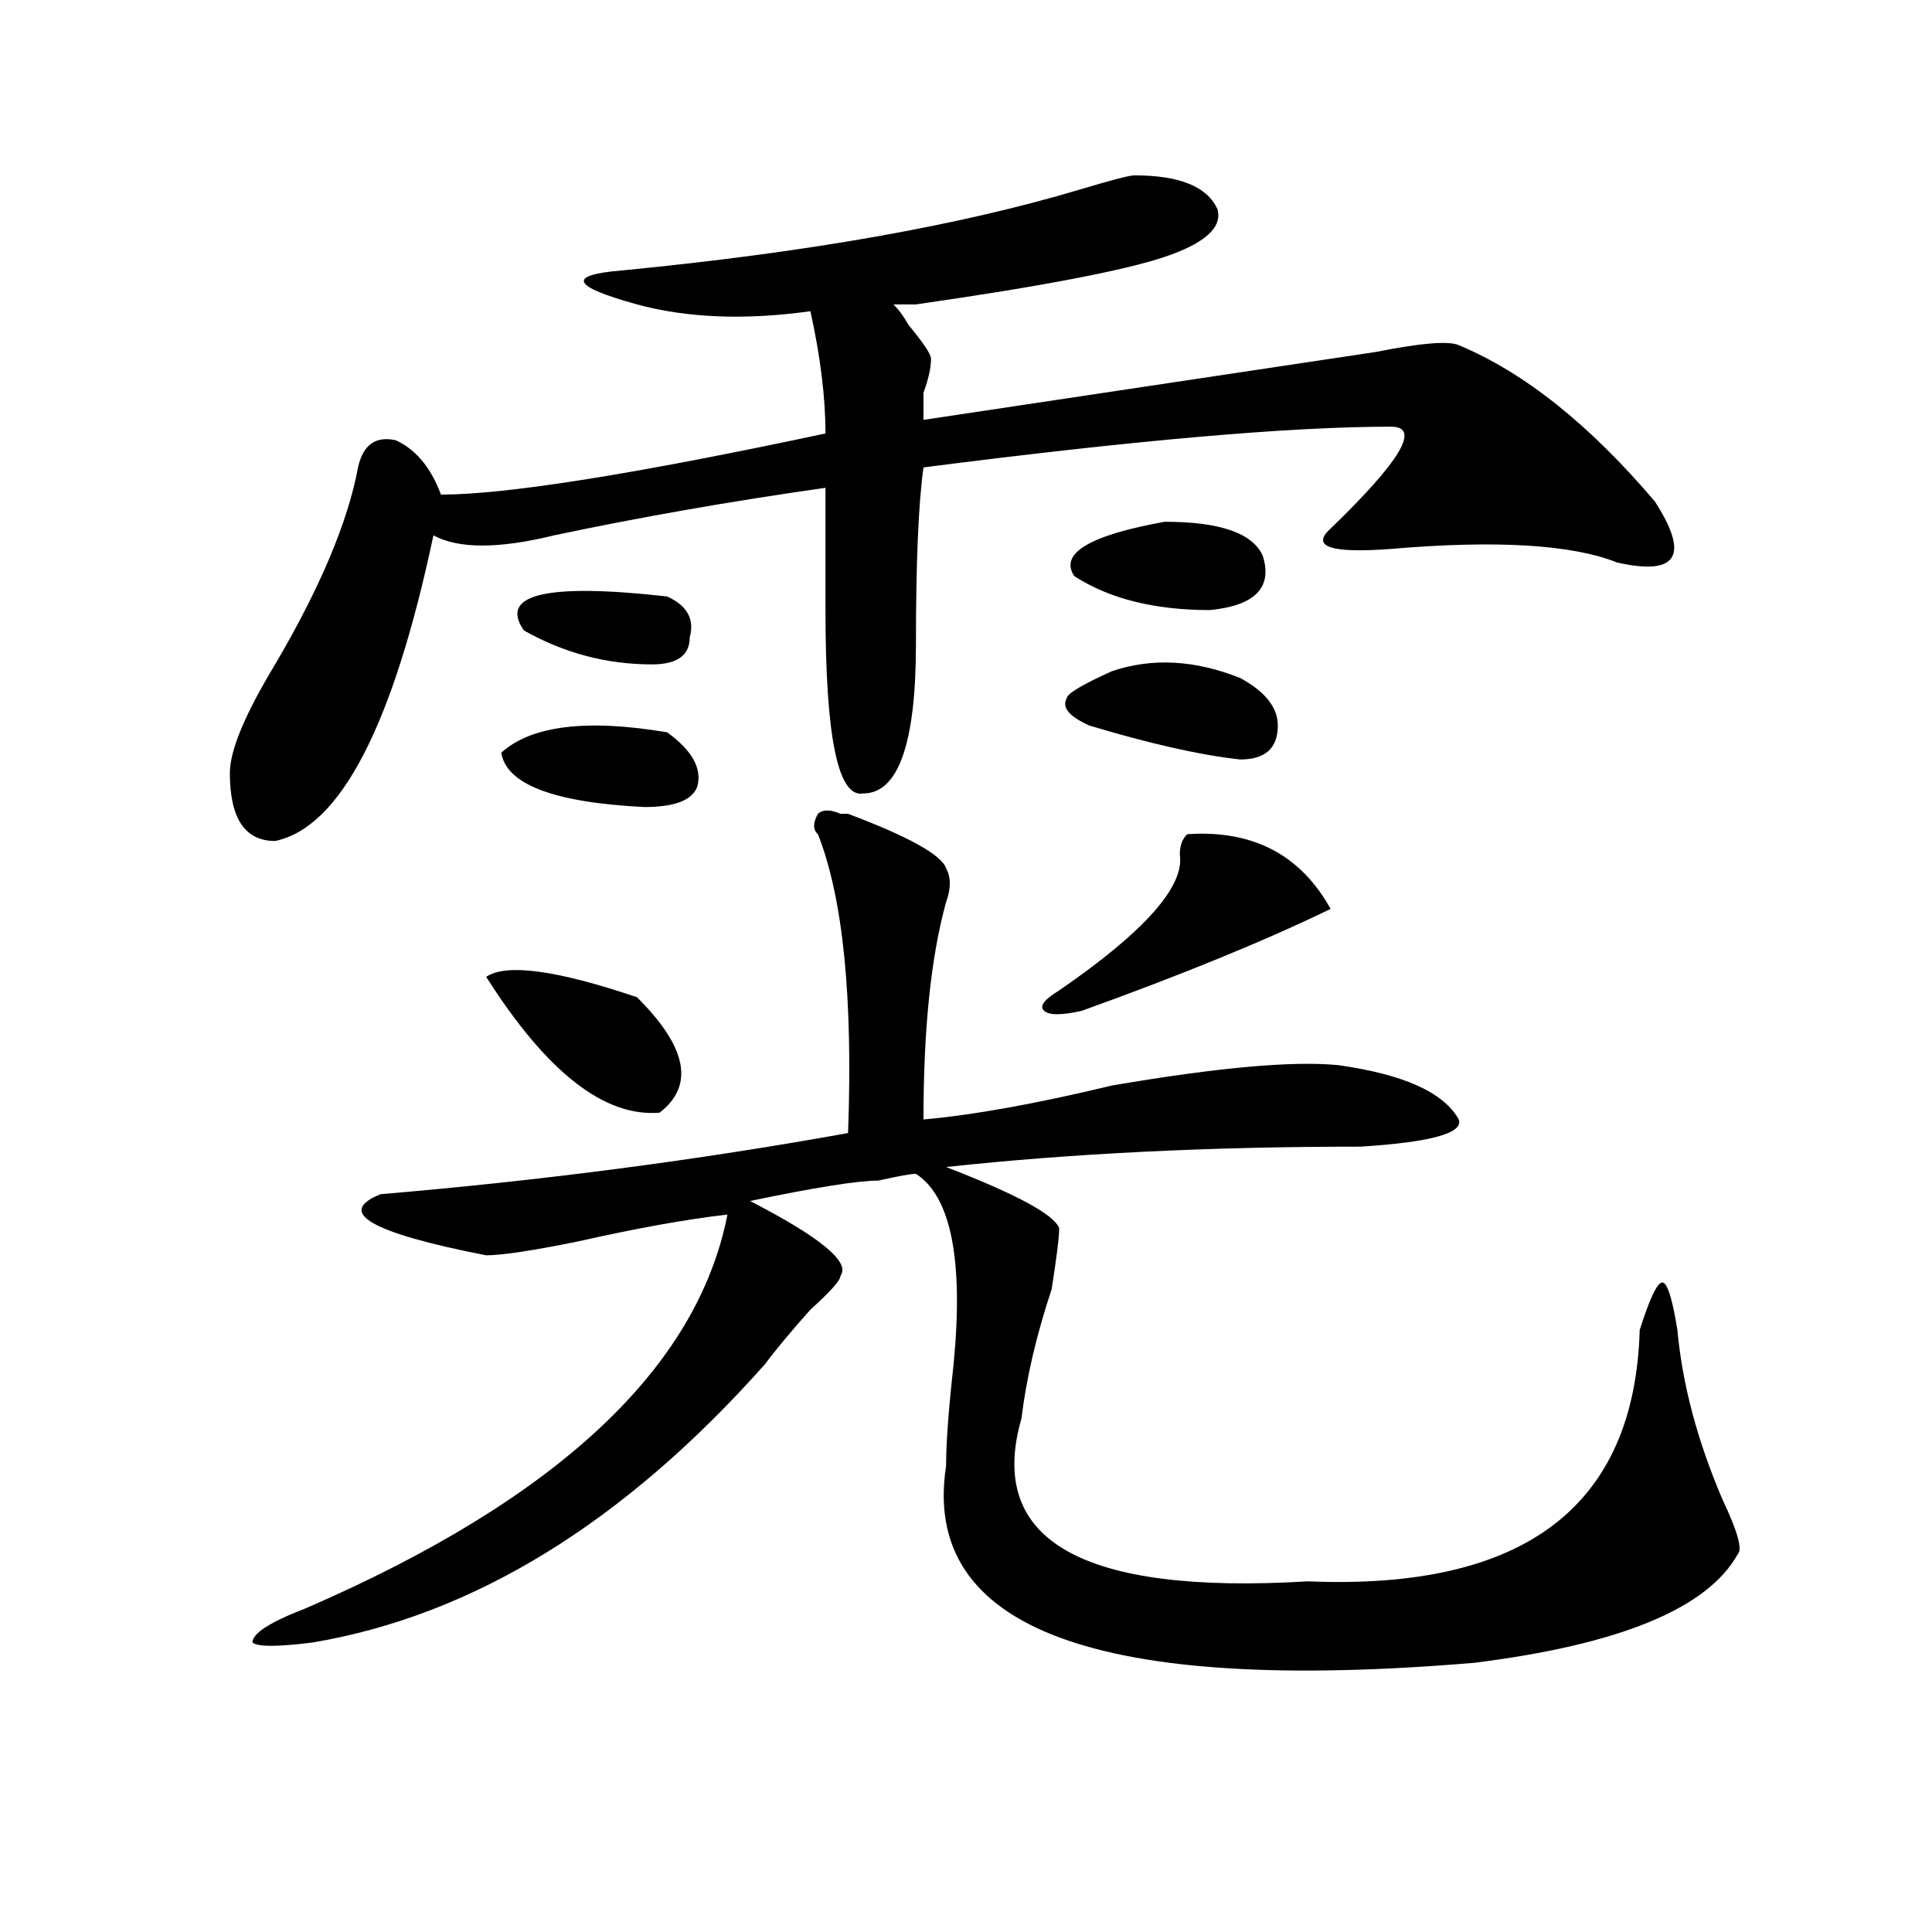 <?xml version="1.0" encoding="utf-8"?>
<!-- Generator: Adobe Illustrator 16.0.0, SVG Export Plug-In . SVG Version: 6.00 Build 0)  -->
<!DOCTYPE svg PUBLIC "-//W3C//DTD SVG 1.1//EN" "http://www.w3.org/Graphics/SVG/1.1/DTD/svg11.dtd">
<svg version="1.1" id="图层_1" xmlns="http://www.w3.org/2000/svg" xmlns:xlink="http://www.w3.org/1999/xlink" x="0px" y="0px"
	 width="1000px" height="1000px" viewBox="0 0 1000 1000" enable-background="new 0 0 1000 1000" xml:space="preserve">
<path d="M587.254,90.766c23.414,0,37.683,5.878,42.926,17.578c2.562,9.394-6.524,17.578-27.316,24.609
	c-20.853,7.031-63.778,15.271-128.777,24.609c-5.243,0-9.146,0-11.707,0c2.562,2.362,5.183,5.878,7.805,10.547
	c7.805,9.394,11.707,15.271,11.707,17.578c0,4.724-1.341,10.547-3.902,17.578c0,7.031,0,11.755,0,14.063
	c93.656-14.063,171.703-25.763,234.141-35.156c23.414-4.669,37.683-5.823,42.926-3.516c33.78,14.063,67.62,41.034,101.461,80.859
	c18.171,28.125,11.707,38.672-19.512,31.641c-23.414-9.338-62.438-11.7-117.07-7.031c-31.219,2.362-41.646-1.153-31.219-10.547
	c36.401-35.156,46.828-52.734,31.219-52.734c-52.071,0-132.68,7.031-241.945,21.094c-2.622,18.786-3.902,49.219-3.902,91.406
	c0,51.581-9.146,77.344-27.316,77.344c-13.048,2.362-19.512-29.278-19.512-94.922c0-18.731,0-39.825,0-63.281
	c-49.45,7.031-96.278,15.271-140.484,24.609c-28.657,7.031-49.45,7.031-62.438,0c-20.853,98.438-48.169,151.172-81.949,158.203
	c-15.609,0-23.414-11.7-23.414-35.156c0-11.7,7.805-30.432,23.414-56.25c23.414-39.825,37.683-73.828,42.926-101.953
	c2.562-11.7,9.085-16.37,19.512-14.063c10.366,4.724,18.171,14.063,23.414,28.125c33.78,0,100.12-10.547,199.02-31.641
	c0-18.731-2.622-39.825-7.805-63.281c-33.841,4.724-63.778,3.516-89.754-3.516c-33.841-9.339-36.462-15.216-7.805-17.578
	c96.218-9.339,175.605-23.401,238.043-42.188C575.547,93.128,584.632,90.766,587.254,90.766z M435.063,421.234h3.902
	c31.219,11.756,48.108,21.094,50.73,28.125c2.562,4.725,2.562,10.547,0,17.578c-7.805,28.125-11.707,65.644-11.707,112.5
	c25.976-2.307,58.535-8.185,97.559-17.578c54.633-9.338,93.656-12.854,117.07-10.547c33.78,4.725,54.633,14.063,62.438,28.125
	c2.562,7.031-14.329,11.756-50.73,14.063c-78.047,0-149.63,3.516-214.629,10.547c36.401,14.063,55.913,24.609,58.535,31.641
	c0,4.725-1.341,15.271-3.902,31.641c-7.805,23.456-13.048,45.703-15.609,66.797c-18.231,63.281,31.219,91.406,148.289,84.375
	c111.827,4.669,169.081-38.672,171.703-130.078c5.183-16.369,9.085-24.609,11.707-24.609c2.562,0,5.183,8.24,7.805,24.609
	c2.562,28.125,10.366,57.459,23.414,87.891c7.805,16.425,10.366,25.818,7.805,28.125c-15.609,28.125-61.157,46.856-136.582,56.25
	c-195.117,16.369-286.212-17.578-273.164-101.953c0-11.7,1.28-29.278,3.902-52.734c5.183-53.888-1.341-86.682-19.512-98.438
	c-2.622,0-9.146,1.209-19.512,3.516c-10.427,0-32.56,3.516-66.34,10.547c36.401,18.787,52.011,31.641,46.828,38.672
	c0,2.362-5.243,8.24-15.609,17.578c-10.427,11.756-18.231,21.094-23.414,28.125c-72.864,82.068-150.911,130.078-234.141,144.141
	c-18.231,2.307-28.657,2.307-31.219,0c0-4.725,9.085-10.547,27.316-17.578c130.058-56.25,202.922-124.2,218.531-203.906
	c-20.853,2.362-46.828,7.031-78.047,14.063c-23.414,4.725-39.023,7.031-46.828,7.031c-59.876-11.7-78.047-22.247-54.633-31.641
	c83.229-7.031,163.898-17.578,241.945-31.641c2.562-70.313-2.622-121.838-15.609-154.688c-2.622-2.307-2.622-5.822,0-10.547
	C425.917,418.928,429.819,418.928,435.063,421.234z M251.652,505.609c10.366-7.031,36.401-3.516,78.047,10.547
	c25.976,25.818,29.878,45.703,11.707,59.766C312.749,578.284,282.871,554.828,251.652,505.609z M345.309,379.047
	c12.987,9.394,18.171,18.787,15.609,28.125c-2.622,7.031-11.707,10.547-27.316,10.547c-46.828-2.307-71.583-11.7-74.145-28.125
	C275.066,375.531,303.663,372.016,345.309,379.047z M345.309,308.734c10.366,4.725,14.269,11.756,11.707,21.094
	c0,9.394-6.524,14.063-19.512,14.063c-23.414,0-45.548-5.822-66.34-17.578C258.116,307.581,282.871,301.703,345.309,308.734z
	 M614.57,431.781c33.78-2.307,58.535,10.547,74.145,38.672c-33.841,16.425-76.767,34.003-128.777,52.734
	c-10.427,2.362-16.95,2.362-19.512,0c-2.622-2.307,0-5.822,7.805-10.547c44.206-30.432,64.999-53.888,62.438-70.313
	C610.668,437.659,611.948,434.144,614.57,431.781z M575.547,347.406c20.792-7.031,42.926-5.822,66.34,3.516
	c12.987,7.031,19.512,15.271,19.512,24.609c0,11.756-6.524,17.578-19.512,17.578c-20.853-2.307-46.828-8.185-78.047-17.578
	c-10.427-4.669-14.329-9.338-11.707-14.063C552.133,359.162,559.938,354.438,575.547,347.406z M602.863,270.063
	c28.597,0,45.487,5.878,50.73,17.578c5.183,16.425-3.902,25.818-27.316,28.125c-28.657,0-52.071-5.822-70.242-17.578
	C548.23,286.487,563.84,277.094,602.863,270.063z"/>
</svg>
